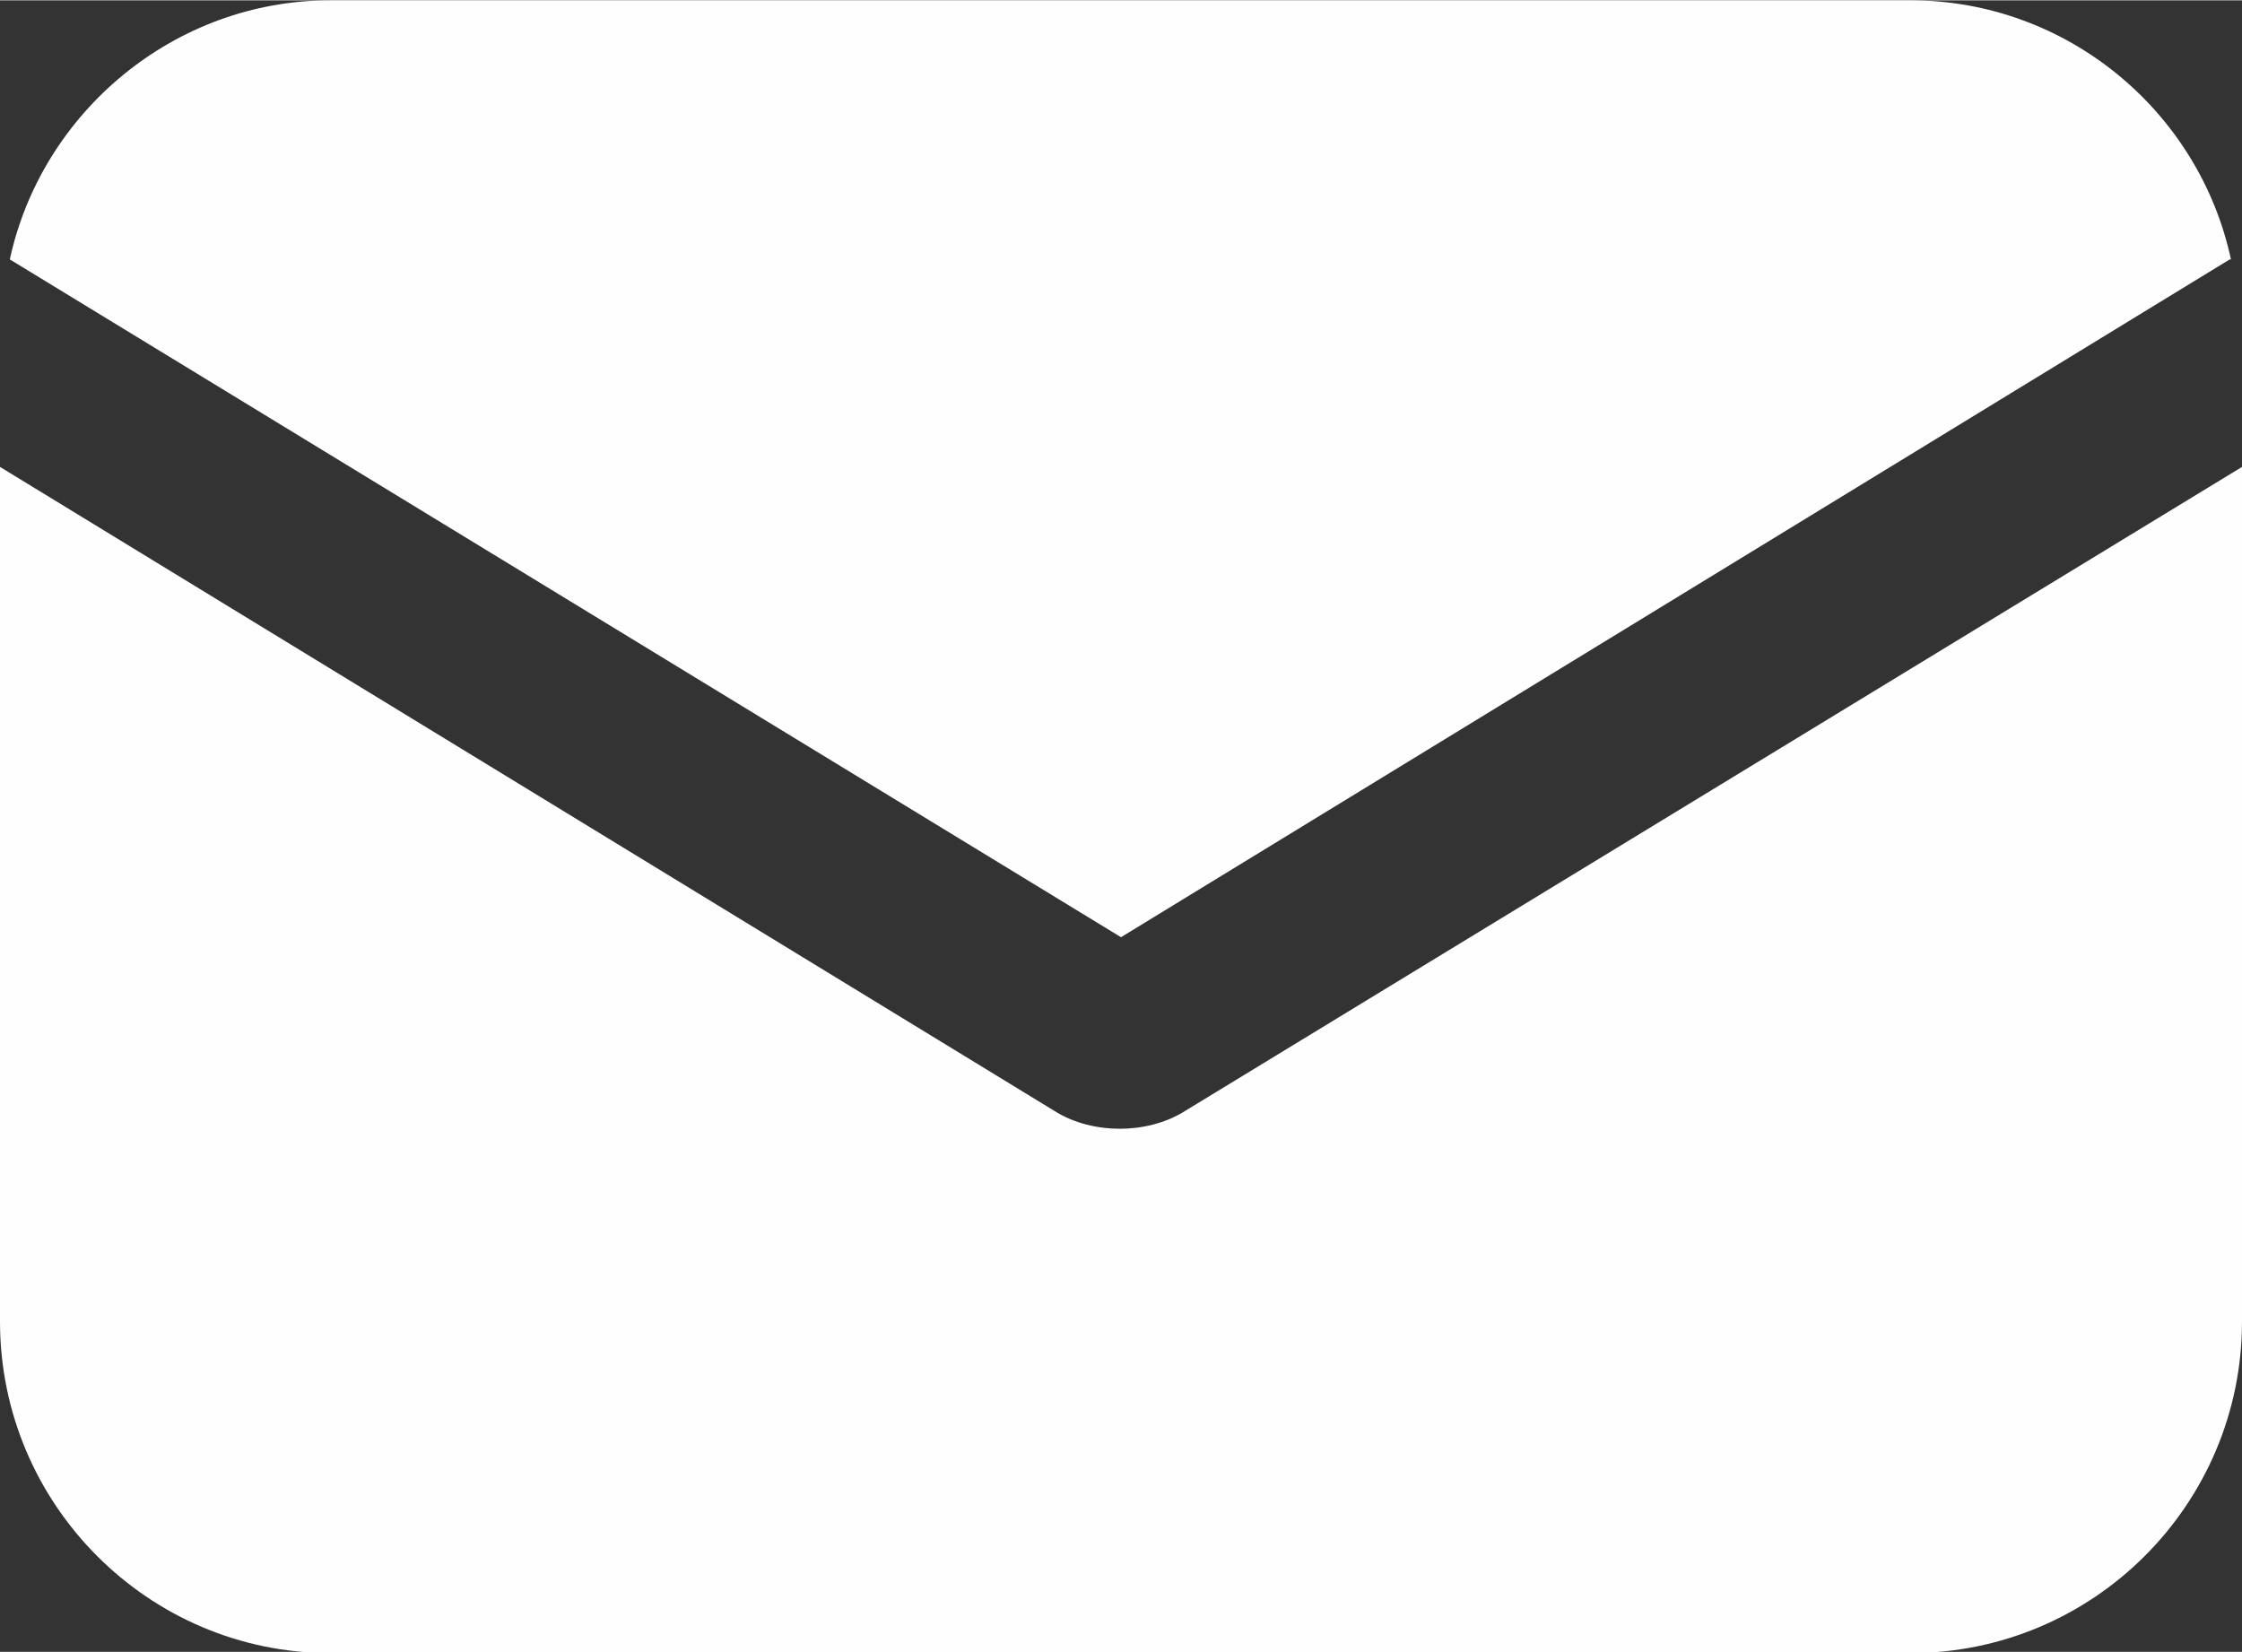 <?xml version="1.0" encoding="UTF-8"?>
<!DOCTYPE svg PUBLIC "-//W3C//DTD SVG 1.1//EN" "http://www.w3.org/Graphics/SVG/1.1/DTD/svg11.dtd">
<!-- Creator: CorelDRAW -->
<svg xmlns="http://www.w3.org/2000/svg" xml:space="preserve" width="1.714mm" height="1.263mm" version="1.1" shape-rendering="geometricPrecision" text-rendering="geometricPrecision" image-rendering="optimizeQuality" fill-rule="evenodd" clip-rule="evenodd"
viewBox="0 0 18.26 13.45"
 xmlns:xlink="http://www.w3.org/1999/xlink"
 xmlns:xodm="http://www.corel.com/coreldraw/odm/2003">
 <rect x="0" y="0" width="18.26" height="13.45" fill="#333333" stroke="none"/>
 <g id="_x0020_20">
  <g id="_1520653081216">
   <path fill="#FEFEFE" fill-rule="nonzero" d="M-0 10.76c0,1.49 1.21,2.7 2.69,2.7l12.87 0c1.49,0 2.7,-1.21 2.7,-2.7l0 -6.96 -8.6 5.24c-0.17,0.11 -0.37,0.15 -0.54,0.15 -0.17,0 -0.37,-0.04 -0.54,-0.15l-8.58 -5.24 0 6.96z"/>
   <path fill="#FEFEFE" fill-rule="nonzero" d="M18.17 2.11c-0.26,-1.21 -1.34,-2.11 -2.61,-2.11l-12.87 0c-1.27,0 -2.35,0.91 -2.61,2.11l9.05 5.52 9.03 -5.52z"/>
  </g>
 </g>
</svg>
